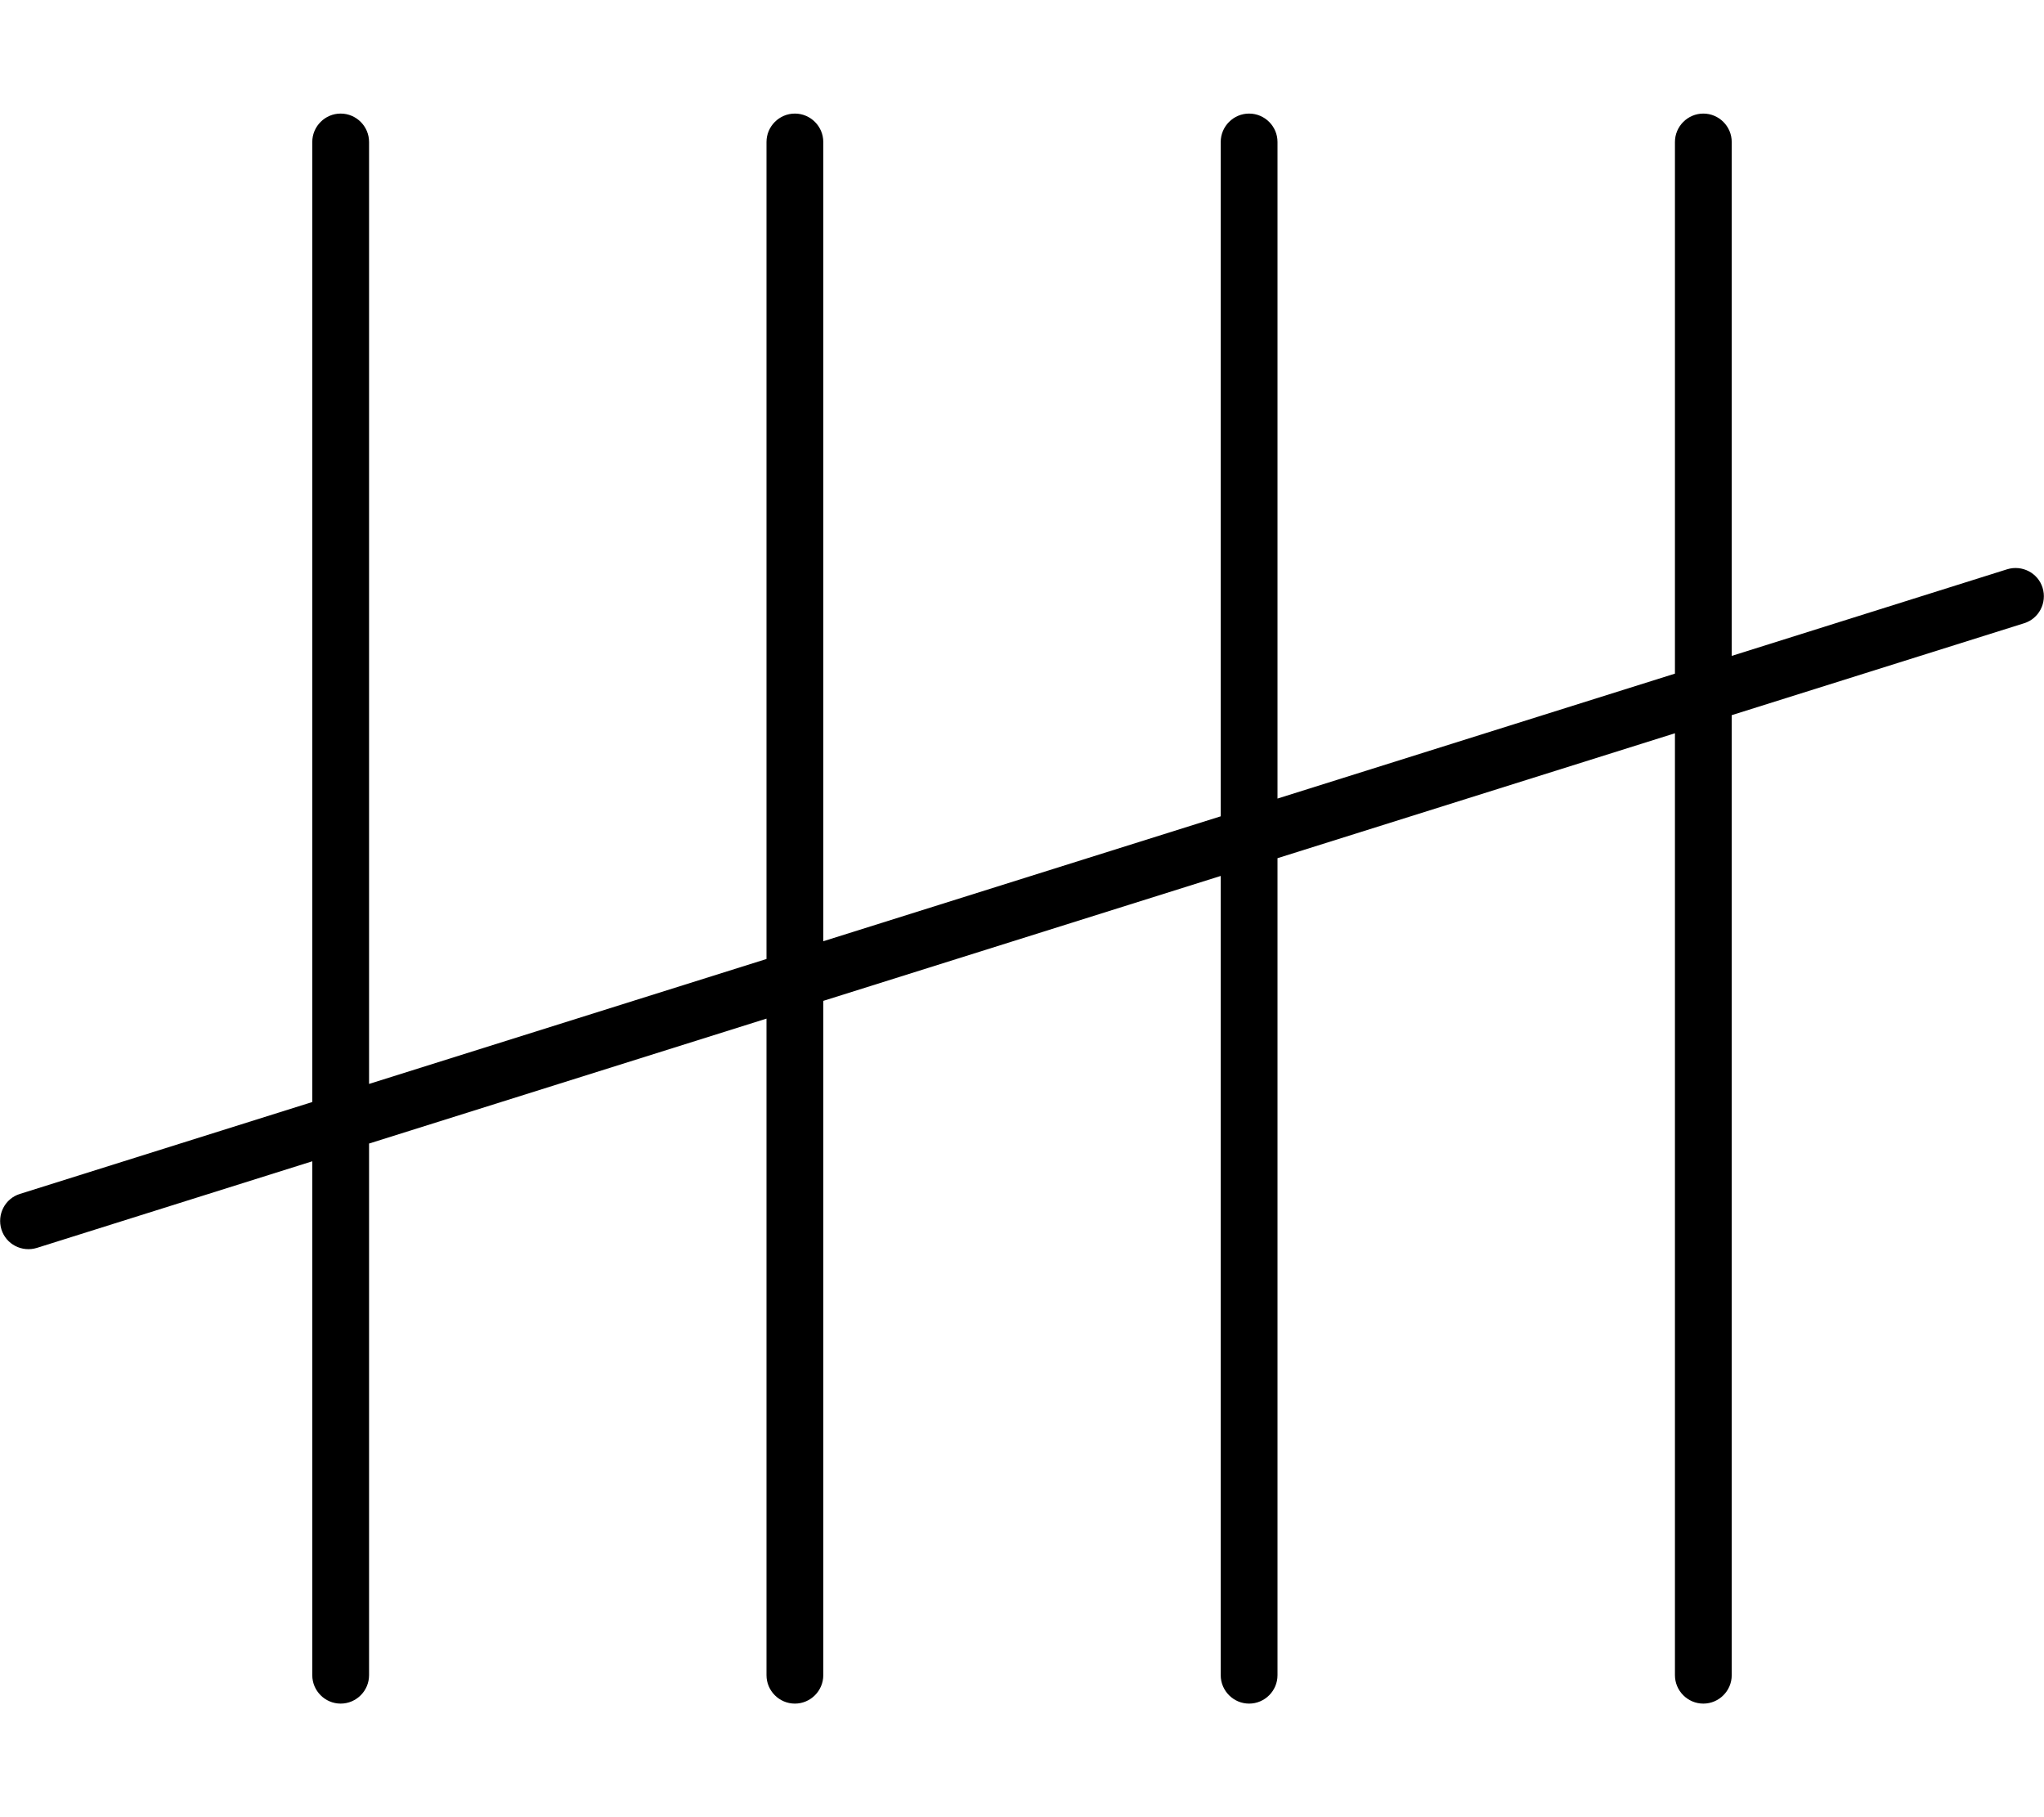 <svg xmlns="http://www.w3.org/2000/svg" viewBox="0 0 576 512"><!--! Font Awesome Pro 7.0.0 by @fontawesome - https://fontawesome.com License - https://fontawesome.com/license (Commercial License) Copyright 2025 Fonticons, Inc. --><path fill="currentColor" d="M96 32c4.4 0 8 3.6 8 8l0 265.4 112-35.2 0-230.2c0-4.4 3.6-8 8-8s8 3.6 8 8l0 225.2 112-35.2 0-190c0-4.4 3.6-8 8-8s8 3.6 8 8l0 185 112-35.2 0-149.8c0-4.4 3.6-8 8-8s8 3.6 8 8l0 144.8 77.6-24.4c4.2-1.3 8.7 1 10 5.2s-1 8.7-5.2 10L488 201.5 488 472c0 4.4-3.6 8-8 8s-8-3.6-8-8l0-265.4-112 35.2 0 230.2c0 4.4-3.6 8-8 8s-8-3.6-8-8l0-225.2-112 35.2 0 190c0 4.4-3.6 8-8 8s-8-3.6-8-8l0-185-112 35.2 0 149.8c0 4.4-3.6 8-8 8s-8-3.6-8-8l0-144.8-77.6 24.4c-4.2 1.3-8.7-1-10-5.2s1-8.7 5.2-10L88 310.5 88 40c0-4.4 3.6-8 8-8z"/></svg>